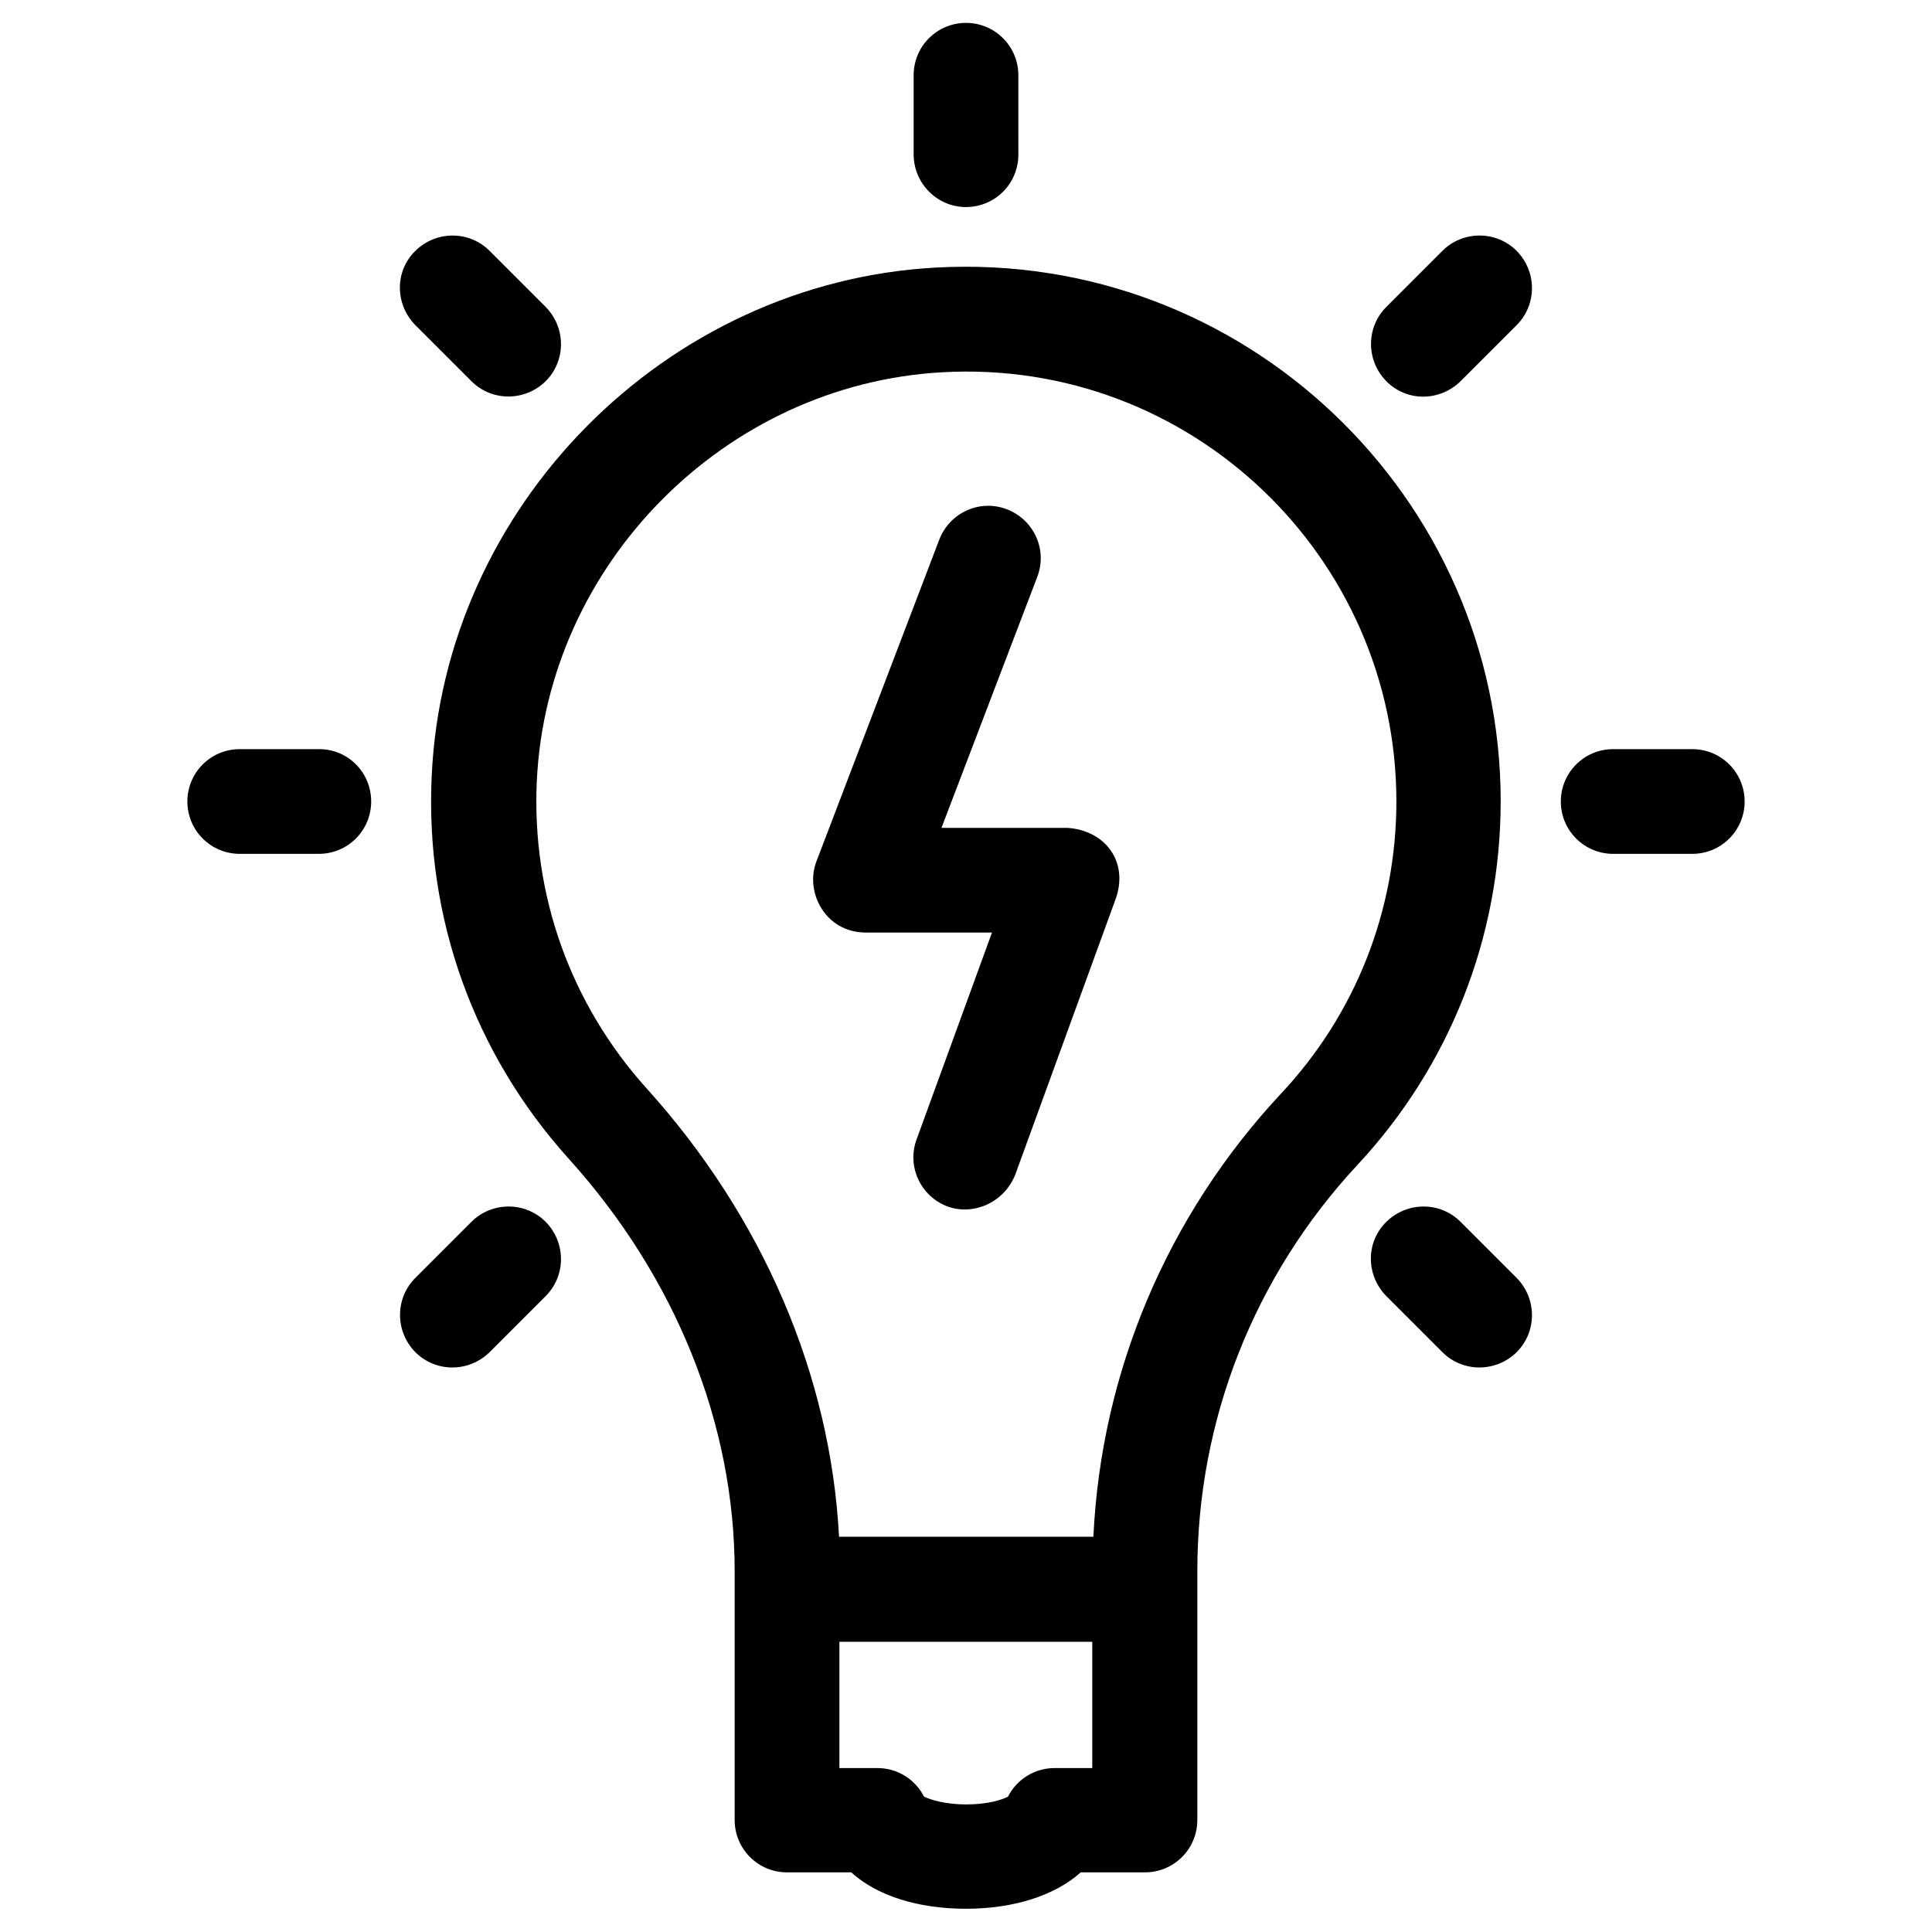 <?xml version="1.0" encoding="UTF-8"?>
<!-- Uploaded to: ICON Repo, www.iconrepo.com, Generator: ICON Repo Mixer Tools -->
<svg fill="#000000" width="800px" height="800px" version="1.1" viewBox="144 144 512 512" xmlns="http://www.w3.org/2000/svg">
 <g>
  <path d="m400 198.87c7.676 0 13.875-6.199 13.875-13.875l-0.004-21.055c0-7.676-6.199-13.875-13.871-13.875-7.676 0-13.875 6.199-13.875 13.875v20.961c0 7.672 6.199 13.969 13.875 13.969z"/>
  <path d="m228.59 342.53h-21.059c-7.676 0-13.875 6.199-13.875 13.875s6.199 13.875 13.875 13.875h20.961c7.676 0 13.875-6.199 13.875-13.875-0.004-7.676-6.102-13.875-13.777-13.875z"/>
  <path d="m592.47 342.53h-20.961c-7.676 0-13.875 6.199-13.875 13.875s6.199 13.875 13.875 13.875h20.961c7.676 0 13.875-6.199 13.875-13.875s-6.199-13.875-13.875-13.875z"/>
  <path d="m268.93 467.8-14.859 14.859c-5.41 5.41-5.41 14.168 0 19.68 5.41 5.41 14.168 5.41 19.68 0l14.859-14.859c5.41-5.41 5.41-14.168 0-19.68-5.41-5.414-14.27-5.414-19.68 0z"/>
  <path d="m526.25 210.48-14.859 14.859c-5.41 5.41-5.41 14.168 0 19.68 5.41 5.512 14.168 5.41 19.68 0l14.859-14.859c5.41-5.41 5.41-14.168 0-19.68-5.41-5.414-14.27-5.414-19.68 0z"/>
  <path d="m531.07 467.8c-5.41-5.41-14.168-5.41-19.68 0s-5.41 14.168 0 19.68l14.859 14.859c5.41 5.41 14.168 5.41 19.68 0 5.41-5.41 5.41-14.168 0-19.68z"/>
  <path d="m268.93 245.02c5.41 5.41 14.168 5.41 19.68 0 5.41-5.41 5.41-14.168 0-19.68l-14.859-14.859c-5.41-5.41-14.168-5.41-19.68 0-5.512 5.41-5.41 14.168 0 19.68z"/>
  <path d="m541.7 356.41c0-80.785-68.094-146.03-149.77-141.5-71.535 3.938-130.28 63.172-133.53 134.81-1.77 37.492 11.219 73.504 36.309 101.35 28.34 31.391 43.984 70.258 43.984 109.32v65.93c0 7.676 6.199 13.875 13.875 13.875h17.023c6.691 6.102 17.516 9.645 30.406 9.645s23.715-3.641 30.406-9.645h17.023c7.676 0 13.875-6.199 13.875-13.875v-65.93c0-40.051 15.055-78.227 42.41-107.65 24.5-26.273 37.98-60.516 37.98-96.336zm-108.24 256.14h-9.938c-5.312 0-10.035 2.953-12.398 7.578-1.477 0.789-5.215 2.066-11.121 2.066-5.512 0-9.543-1.277-11.121-2.066-2.363-4.625-7.086-7.578-12.398-7.578h-10.035v-33.457h67.012zm0.297-61.305h-67.402c-2.262-42.805-20.172-84.625-50.871-118.67-20.27-22.434-30.602-51.363-29.227-81.477 2.656-57.562 49.789-105.19 107.36-108.44 65.828-3.738 120.44 48.805 120.44 113.75 0 28.832-10.824 56.383-30.602 77.441-30.113 32.281-47.629 73.707-49.695 117.39z"/>
  <path d="m426.76 363.39h-33.258l25.387-66.52c2.754-7.184-0.887-15.152-8.07-17.91-7.184-2.754-15.152 0.887-17.91 8.07l-32.57 85.312c-3.051 7.969 2.262 18.695 12.988 18.793h33.559l-19.977 54.809c-2.656 7.184 1.082 15.152 8.266 17.809 6.594 2.363 14.66-0.789 17.809-8.266l26.766-73.504c3.348-9.836-3.047-18.004-12.988-18.594z"/>
 </g>
</svg>
